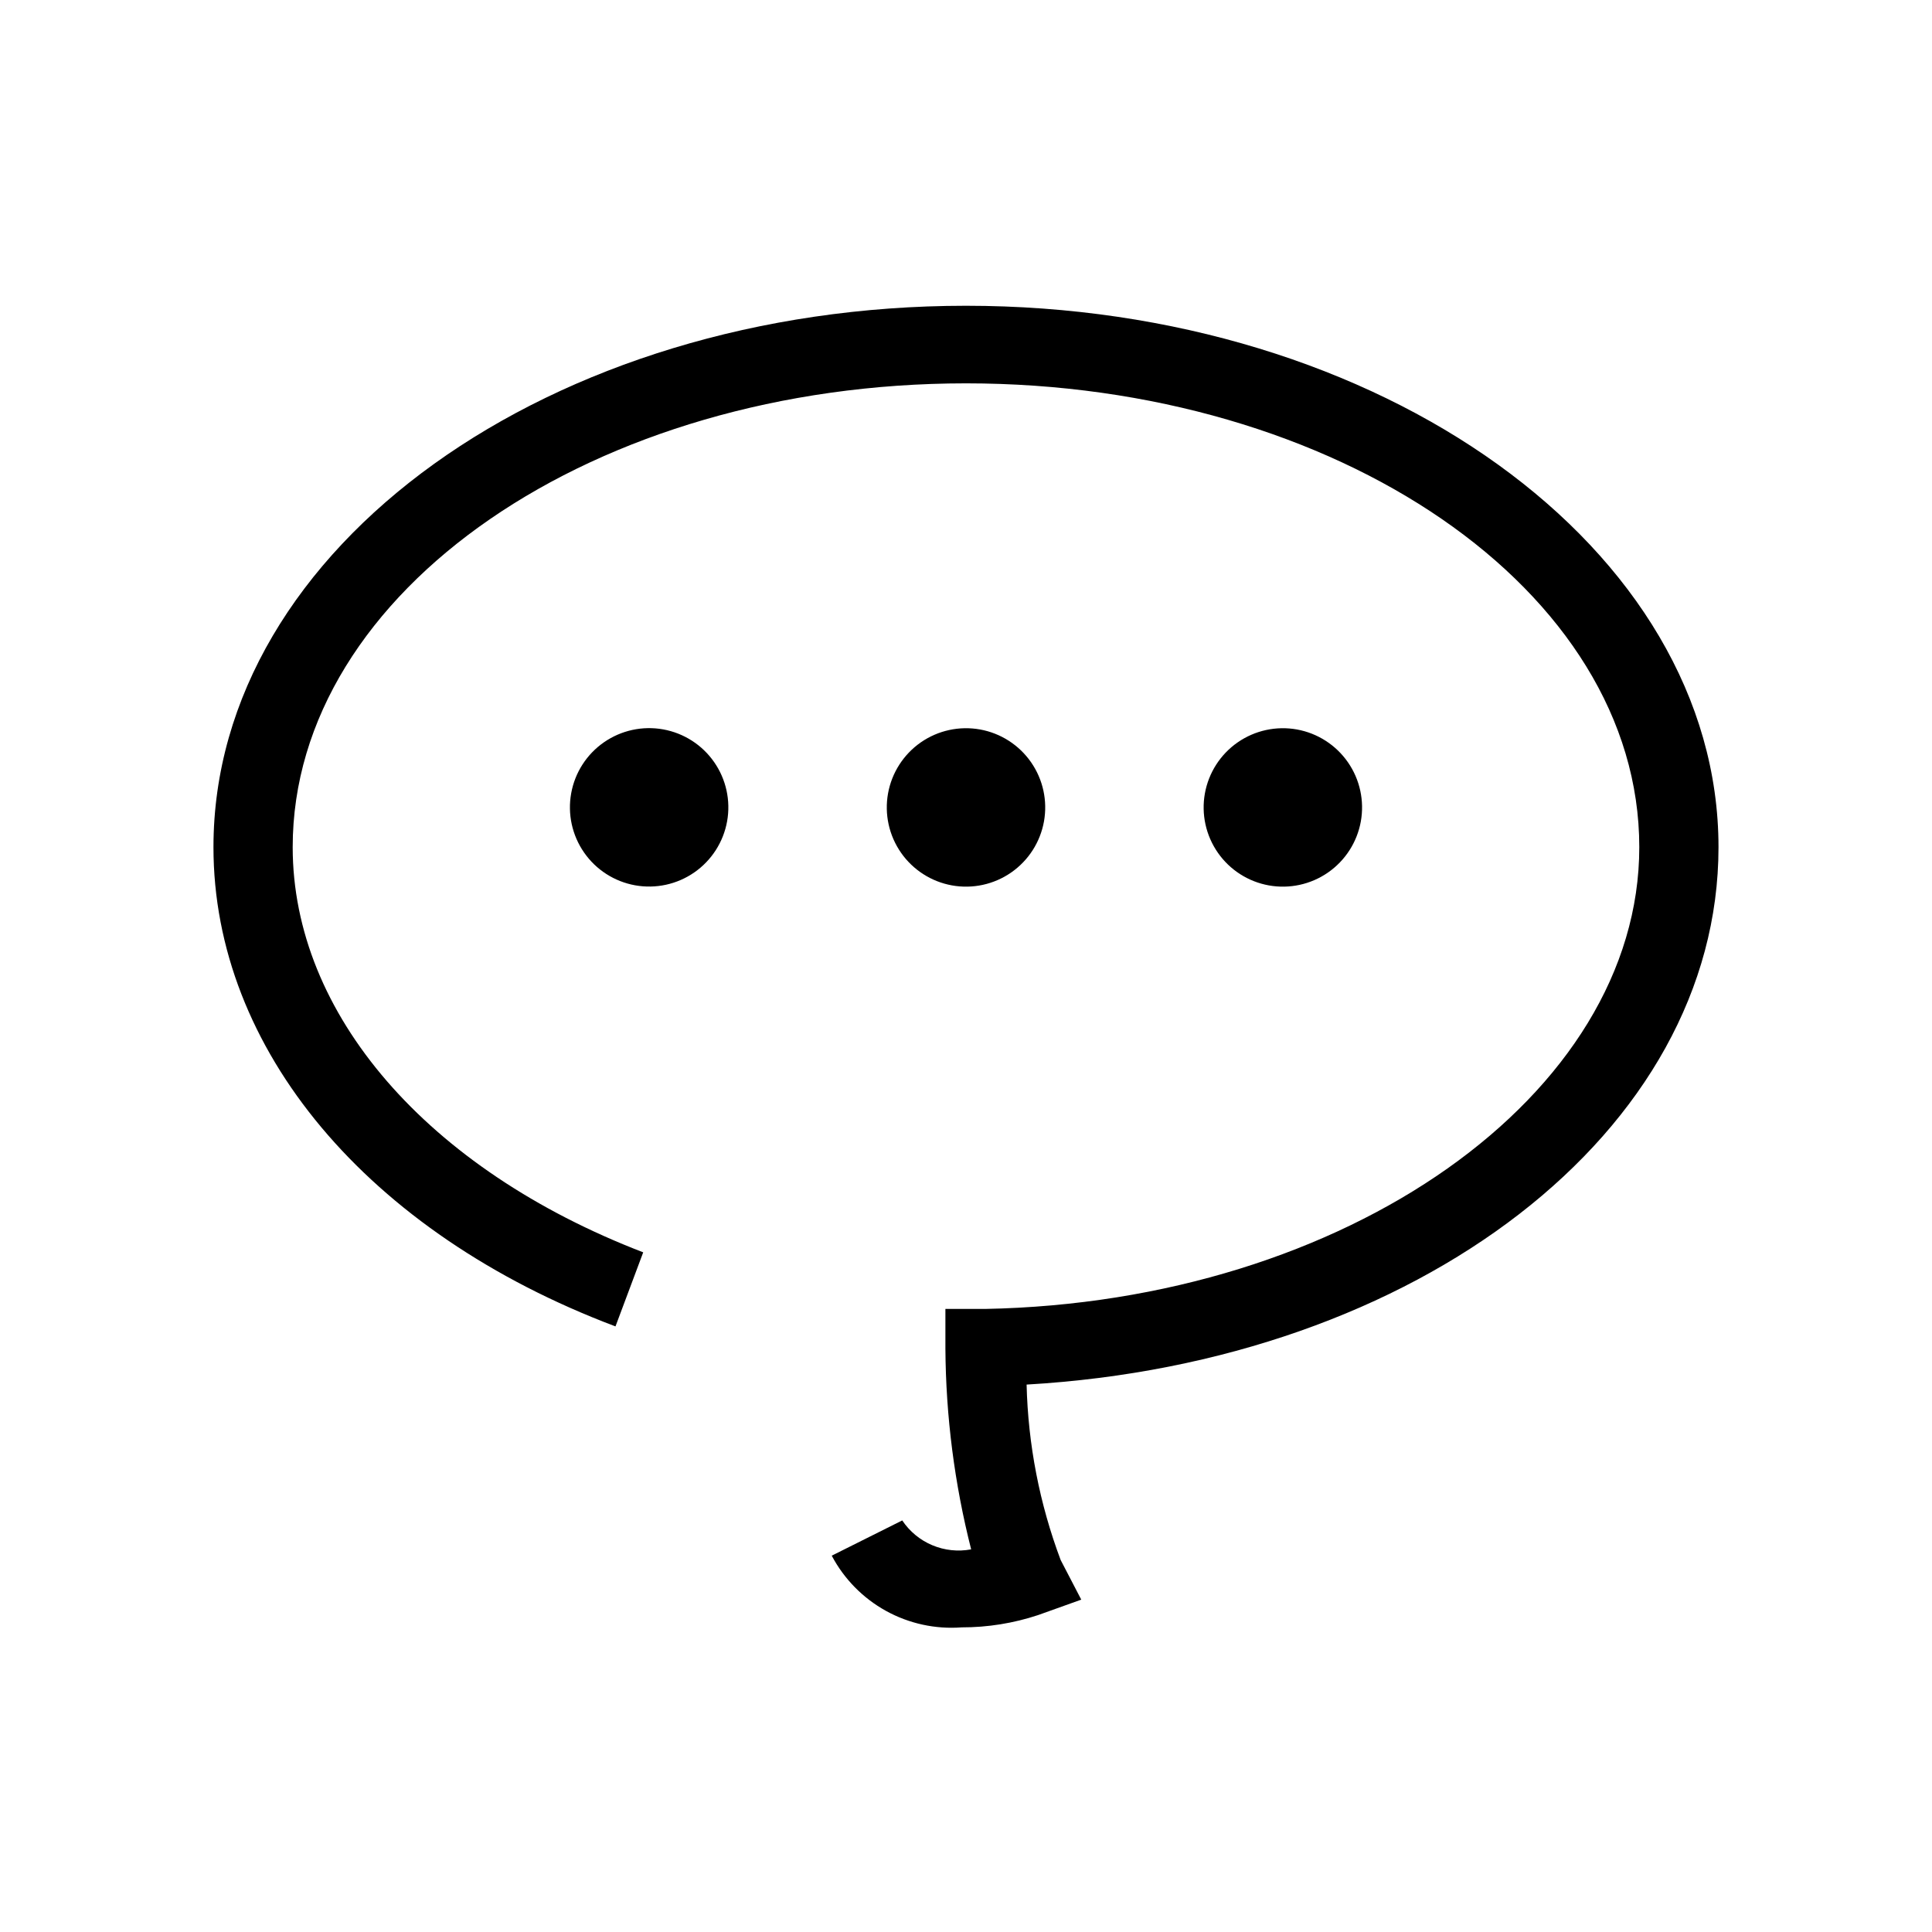 <?xml version="1.0" encoding="UTF-8"?>
<!-- The Best Svg Icon site in the world: iconSvg.co, Visit us! https://iconsvg.co -->
<svg fill="#000000" width="800px" height="800px" version="1.1" viewBox="144 144 512 512" xmlns="http://www.w3.org/2000/svg">
 <g>
  <path d="m599.42 368.51c0-79.141-89.426-143.48-199.43-143.48-110 0-199.42 63.918-199.42 143.48 0 53.531 40.828 102.23 106.54 127l7.348-19.629c-57.309-22.043-92.891-63.188-92.891-107.38 0-68.016 80.086-122.91 178.43-122.91s178.43 54.895 178.43 122.91c0 65.707-77.777 120.6-173.39 122.38h-10.496v10.496c0.113 17.949 2.402 35.816 6.824 53.215-3.461 0.656-7.035 0.277-10.285-1.086-3.246-1.359-6.023-3.648-7.977-6.578l-18.684 9.34v0.004c3.266 6.172 8.266 11.258 14.379 14.633 6.117 3.371 13.082 4.891 20.047 4.363 6.883 0.012 13.723-1.086 20.258-3.254l11.441-4.094-5.457-10.496c-5.594-14.883-8.645-30.602-9.027-46.496 103.7-5.984 183.36-67.07 183.36-142.43z"/>
  <path d="m304.07 340.7c-4.582 3.176-7.711 8.039-8.699 13.52-0.992 5.481 0.234 11.133 3.414 15.707 3.176 4.578 8.043 7.703 13.527 8.688 5.481 0.984 11.133-0.246 15.703-3.43 4.574-3.18 7.695-8.051 8.676-13.535 0.98-5.481-0.258-11.129-3.445-15.699-3.176-4.559-8.035-7.672-13.504-8.656-5.469-0.984-11.105 0.242-15.672 3.406z"/>
  <path d="m411.96 375.23c4.578-3.172 7.707-8.035 8.699-13.516 0.988-5.484-0.238-11.133-3.418-15.711-3.176-4.574-8.043-7.699-13.523-8.688-5.484-0.984-11.133 0.25-15.707 3.43-4.57 3.184-7.691 8.051-8.676 13.535-0.98 5.484 0.258 11.133 3.445 15.703 3.18 4.559 8.035 7.672 13.504 8.656s11.105-0.242 15.676-3.41z"/>
  <path d="m495.93 375.23c4.578-3.172 7.707-8.035 8.699-13.516 0.988-5.484-0.238-11.133-3.418-15.711-3.176-4.574-8.043-7.699-13.523-8.688-5.484-0.984-11.133 0.25-15.707 3.43-4.574 3.184-7.691 8.051-8.676 13.535-0.98 5.484 0.258 11.133 3.445 15.703 3.176 4.559 8.035 7.672 13.504 8.656s11.105-0.242 15.676-3.41z"/>
 </g>
</svg>